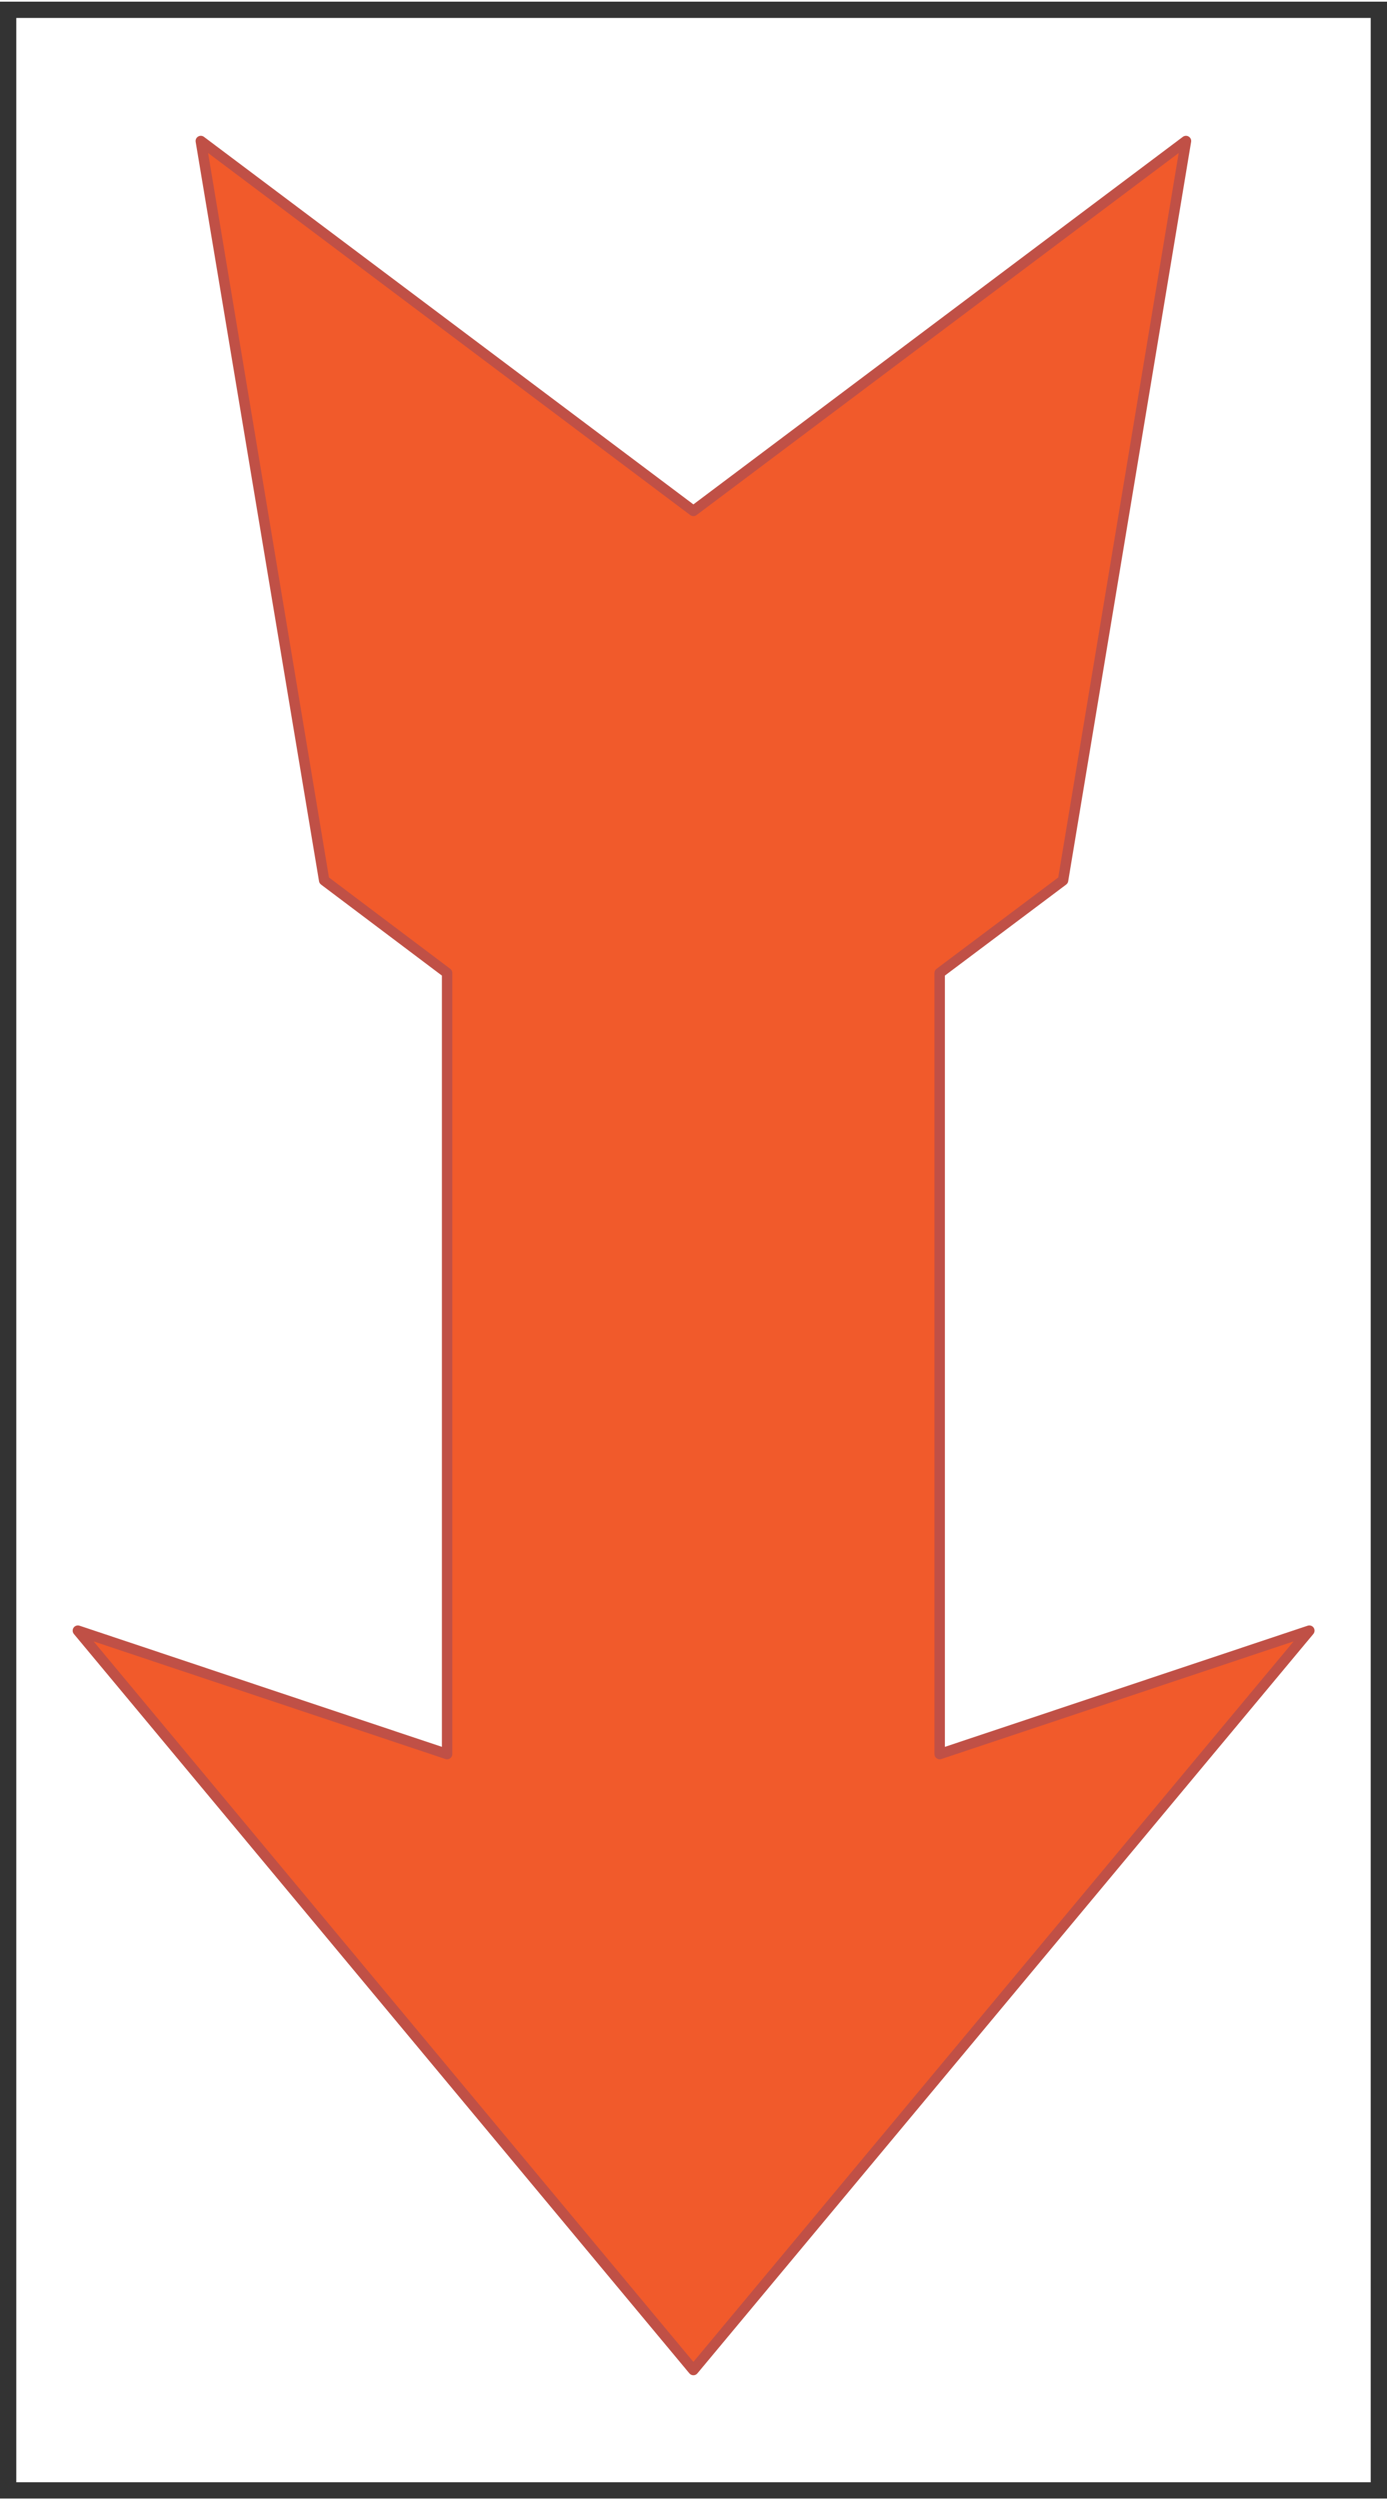 <?xml version="1.0" encoding="UTF-8" standalone="no"?>
<!DOCTYPE svg PUBLIC "-//W3C//DTD SVG 1.1//EN" "http://www.w3.org/Graphics/SVG/1.1/DTD/svg11.dtd">
<!-- Generated by Microsoft Visio, SVG Export Down arrow.svg Page-1 -->
<svg xmlns="http://www.w3.org/2000/svg" xmlns:xlink="http://www.w3.org/1999/xlink" xmlns:ev="http://www.w3.org/2001/xml-events"
		xmlns:v="http://schemas.microsoft.com/visio/2003/SVGExtensions/" width="0.443in" height="0.798in"
		viewBox="0 0 31.931 57.443" xml:space="preserve" color-interpolation-filters="sRGB" class="st3">
	<rect x="0" y="0" width="31.931" height="57.443" fill="#333333" stroke="none"/>
	<v:documentProperties v:langID="2057" v:viewMarkup="false"/>

	<style type="text/css">
	<![CDATA[
		.st1 {fill:#ffffff;stroke:none;stroke-linecap:round;stroke-linejoin:round;stroke-width:0.75}
		.st2 {fill:#f15a2b;stroke:#c05046;stroke-linecap:round;stroke-linejoin:round;stroke-width:0.24}
		.st3 {fill:none;fill-rule:evenodd;font-size:12px;overflow:visible;stroke-linecap:square;stroke-miterlimit:3}
	]]>
	</style>

	<g v:mID="0" v:index="1" v:groupContext="foregroundPage">
		<title>Page-1</title>
		<v:pageProperties v:drawingScale="0.0393701" v:pageScale="0.0393701" v:drawingUnits="24" v:shadowOffsetX="8.50394"
				v:shadowOffsetY="-8.50394"/>
		<g id="shape2-1" v:mID="2" v:groupContext="shape" transform="translate(0.375,-0.375)">
			<title>Sheet.2</title>
			<rect x="0" y="0.75" width="31.181" height="56.693" class="st1"/>
		</g>
		<g id="shape1-3" v:mID="1" v:groupContext="shape" transform="translate(-41.477,54.486) rotate(-90)">
			<title>Flexible Arrow</title>
			<v:userDefs>
				<v:ud v:nameU="visVersion" v:val="VT0(15):26"/>
				<v:ud v:nameU="ArrowType" v:prompt="" v:val="VT0(1):26"/>
			</v:userDefs>
			<path d="M0 57.44 L17.01 43.27 L14.17 51.77 L32.14 51.77 L34.27 48.94 L51.28 46.1 L42.77 57.44 L51.28 68.78 L34.27 65.95
						 L32.14 63.11 L14.17 63.11 L17.01 71.62 L0 57.44 Z" class="st2"/>
		</g>
	</g>
</svg>
